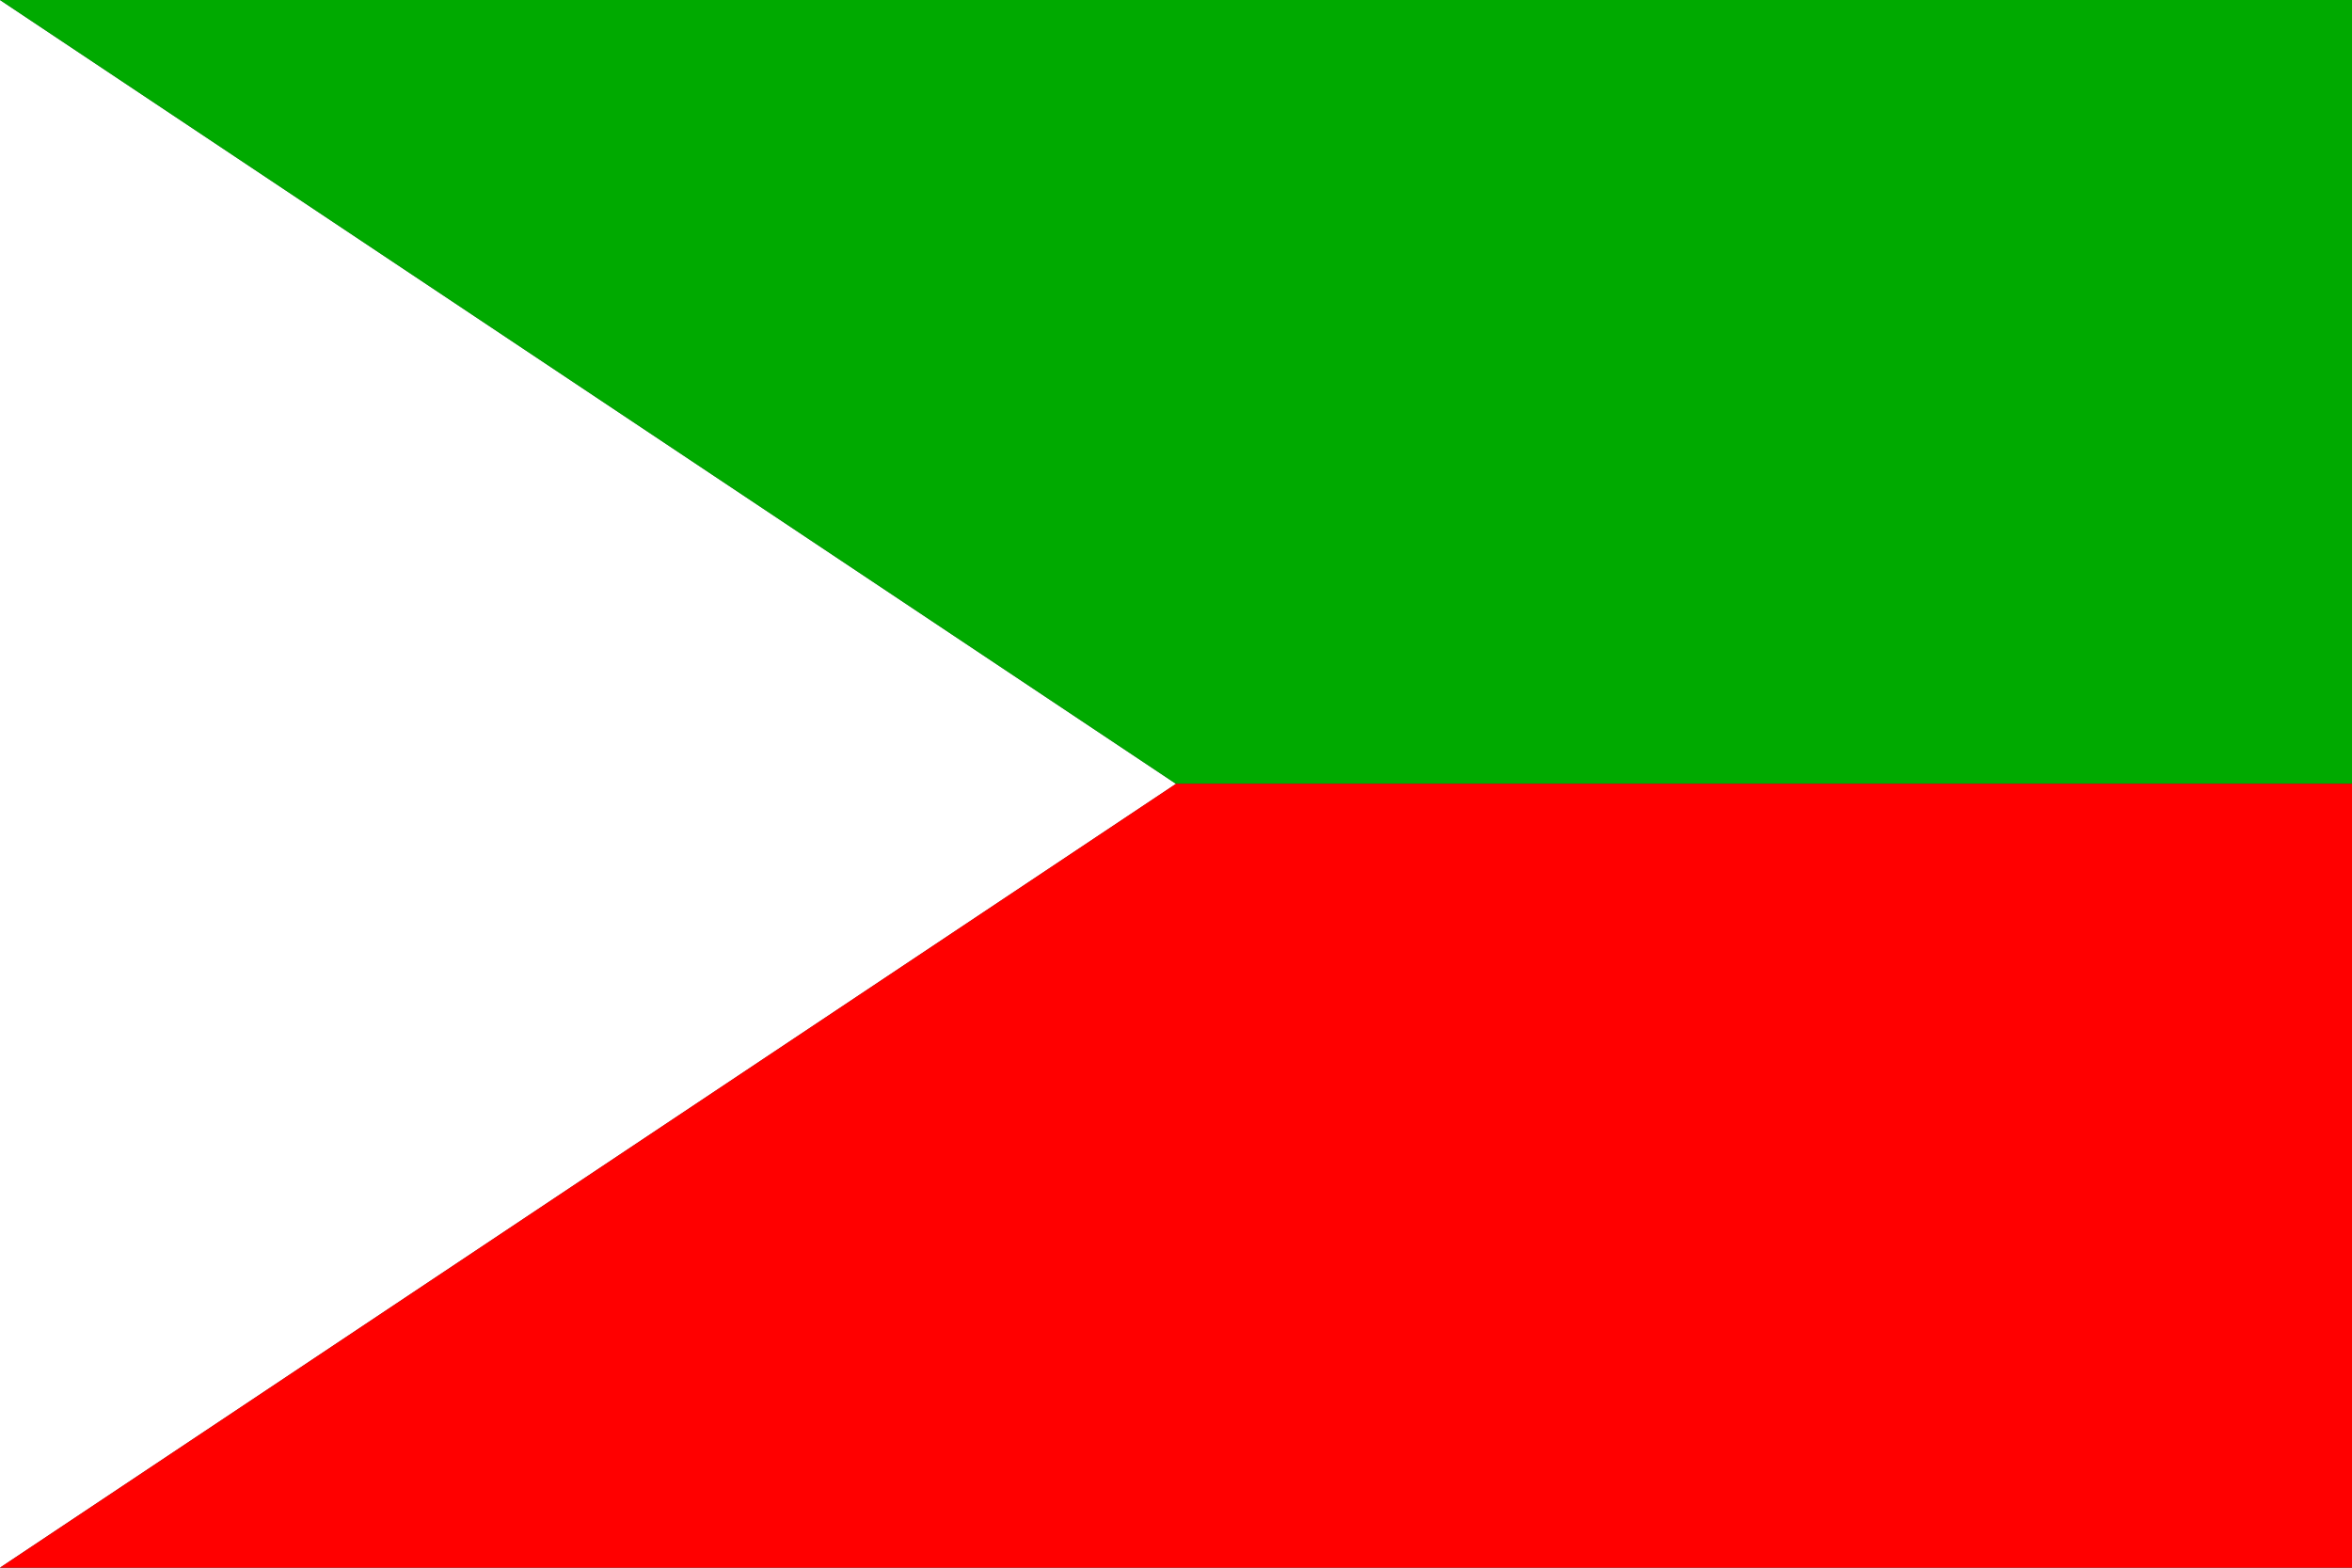 <?xml version="1.0" standalone="no"?>
<!DOCTYPE svg PUBLIC "-//W3C//DTD SVG 1.1//EN"  "http://www.w3.org/Graphics/SVG/1.1/DTD/svg11.dtd">
<svg xmlns="http://www.w3.org/2000/svg" version="1.1" width="600" height="400" id="bohunov_flag_svg">
<rect width="100%" height="100%" fill="#333333" stroke="none"/>
<desc>Flag of Bohuňov (CZ)</desc>
<path fill="#fff" d="M 0,0 L 300,200 L 0,400 L 0,0 z " />
<path fill="#0a0" d="M 0,0 L 300,200 L 600,200 L 600,0 L 0,0 z " />
<path fill="#f00" d="M 0,400 L 300,200 L 600,200 L 600,400 L 0,400 z " />
</svg>
